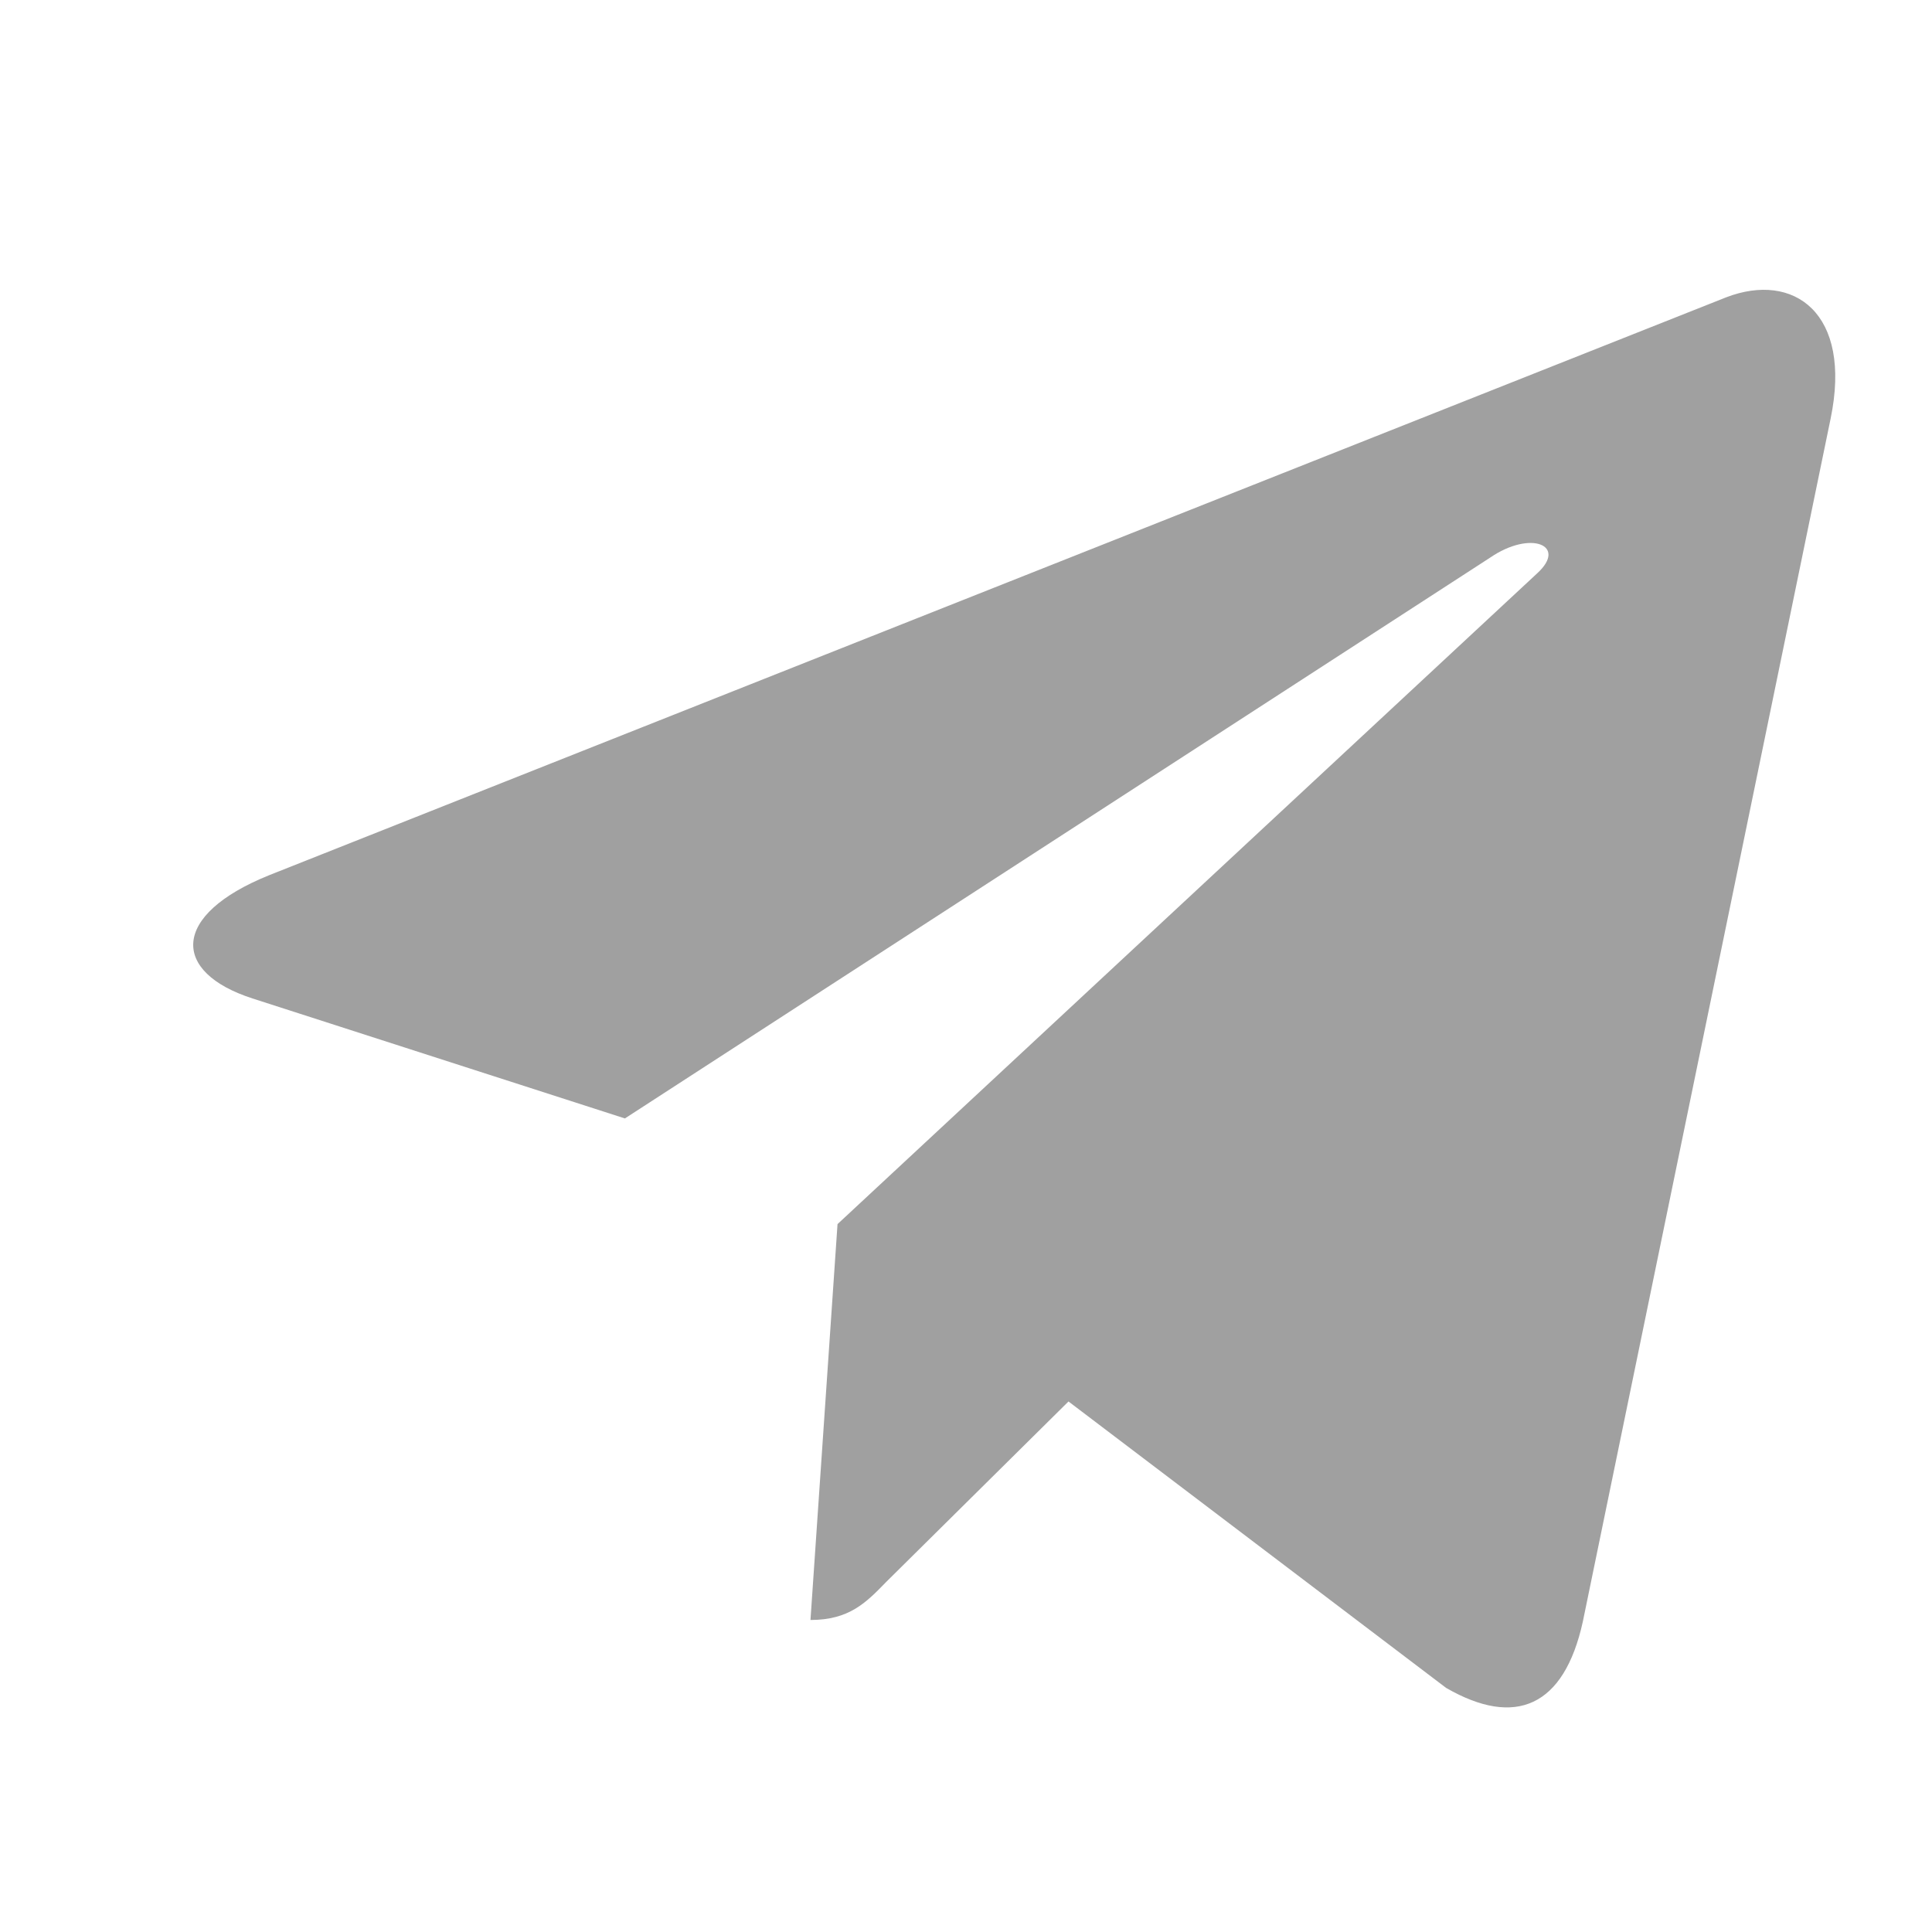 <svg width="20" height="20" viewBox="0 0 20 20" fill="none" xmlns="http://www.w3.org/2000/svg">
<path d="M18.95 4.336L16.385 16.789C16.191 17.668 15.687 17.887 14.97 17.473L11.061 14.508L9.175 16.375C8.966 16.59 8.792 16.77 8.39 16.77L8.67 12.672L15.914 5.934C16.229 5.645 15.846 5.484 15.425 5.773L6.469 11.578L2.614 10.336C1.776 10.066 1.76 9.473 2.789 9.059L17.869 3.078C18.567 2.809 19.178 3.238 18.95 4.336Z" fill="#A0A0A0"/>
</svg>
